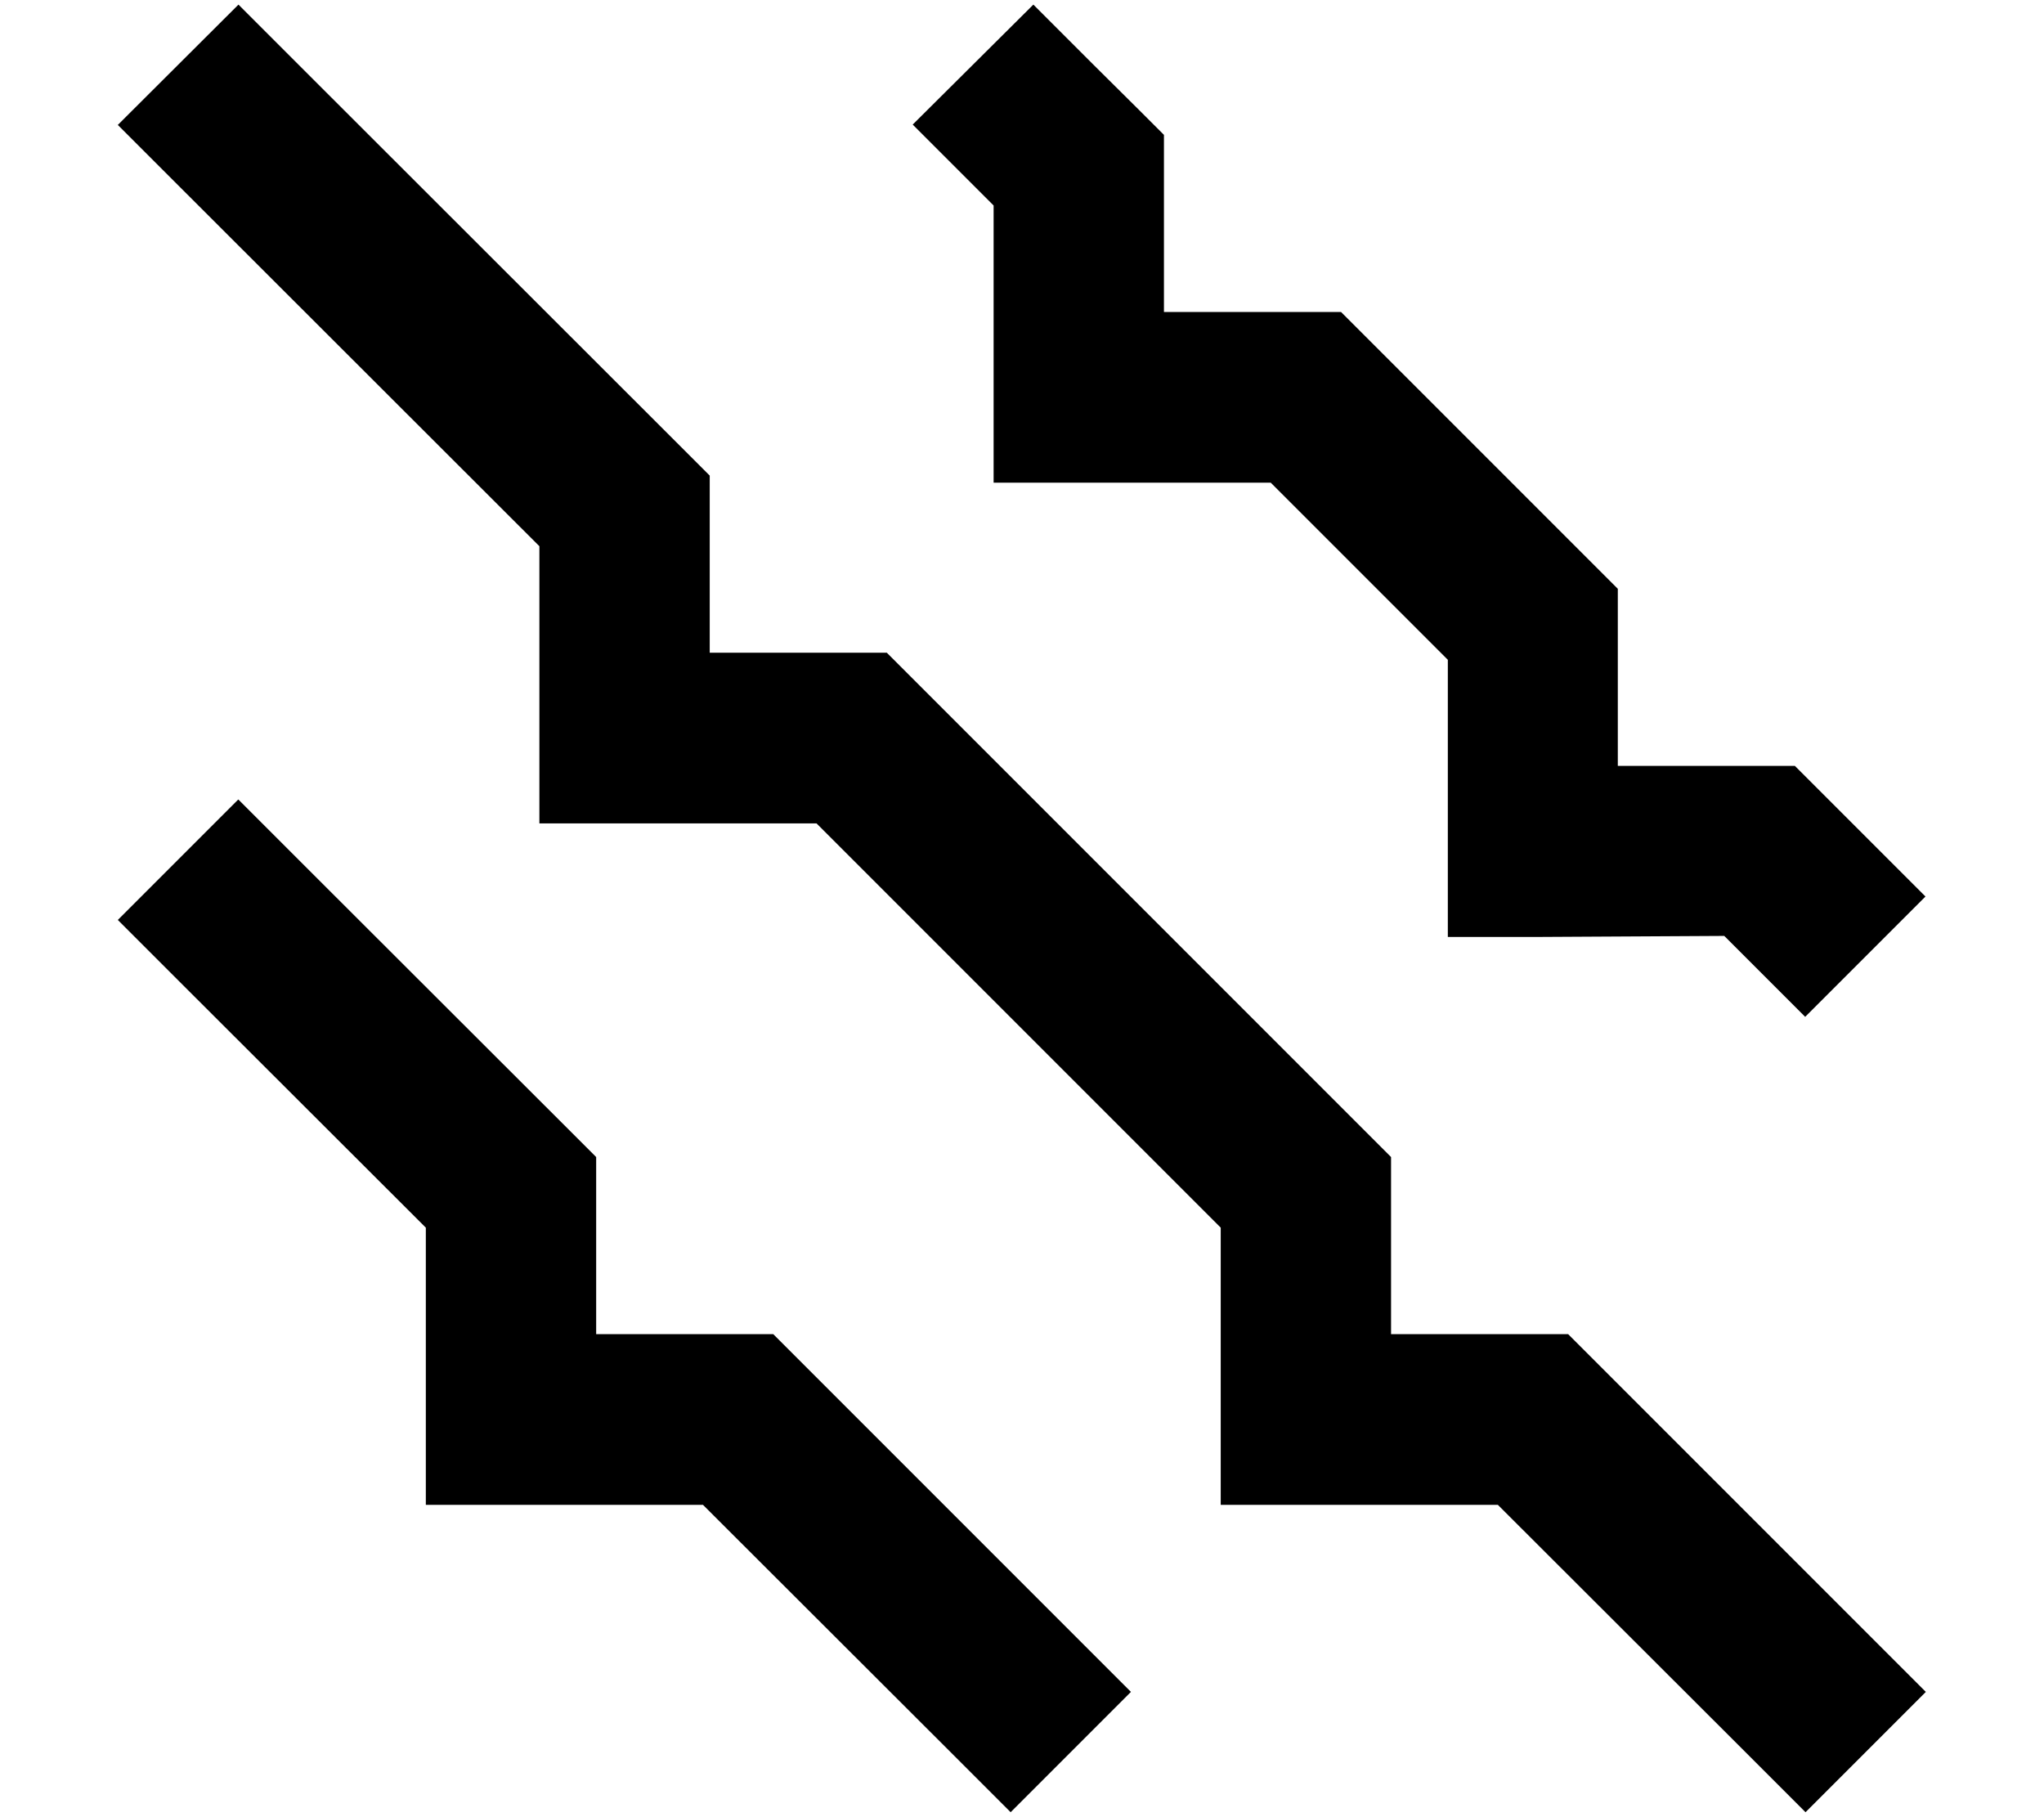 <svg xmlns="http://www.w3.org/2000/svg" viewBox="0 0 576 512"><!--! Font Awesome Pro 6.7.2 by @fontawesome - https://fontawesome.com License - https://fontawesome.com/license (Commercial License) Copyright 2024 Fonticons, Inc. --><path d="M67.2 1.3l17 17L193 127l7 7 0 9.9 0 40 40 0 9.9 0 7 7L385 319l7 7 0 9.9 0 40 40 0 9.9 0 7 7 76.8 76.8 17 17-33.9 33.9-17-17L422.1 424 368 424l-24 0 0-24 0-54.1L230.1 232 176 232l-24 0 0-24 0-54.1L50.2 52.2l-17-17L67.2 1.3zm0 224l17 17L161 319l7 7 0 9.9 0 40 40 0 9.9 0 7 7 76.8 76.8 17 17-33.9 33.9-17-17L198.1 424 144 424l-24 0 0-24 0-54.1L50.2 276.2l-17-17 33.9-33.9zm241-207L321 31l7 7 0 9.9 0 40 40 0 9.9 0 7 7 64 64 7 7 0 9.9 0 40 40 0 9.9 0 7 7 12.8 12.8 17 17-33.9 33.9-17-17-5.8-5.8L432 264l-24 0 0-24 0-54.1L358.1 136 304 136l-24 0 0-24 0-54.1-5.8-5.8-17-17L291.2 1.3l17 17z"/></svg>